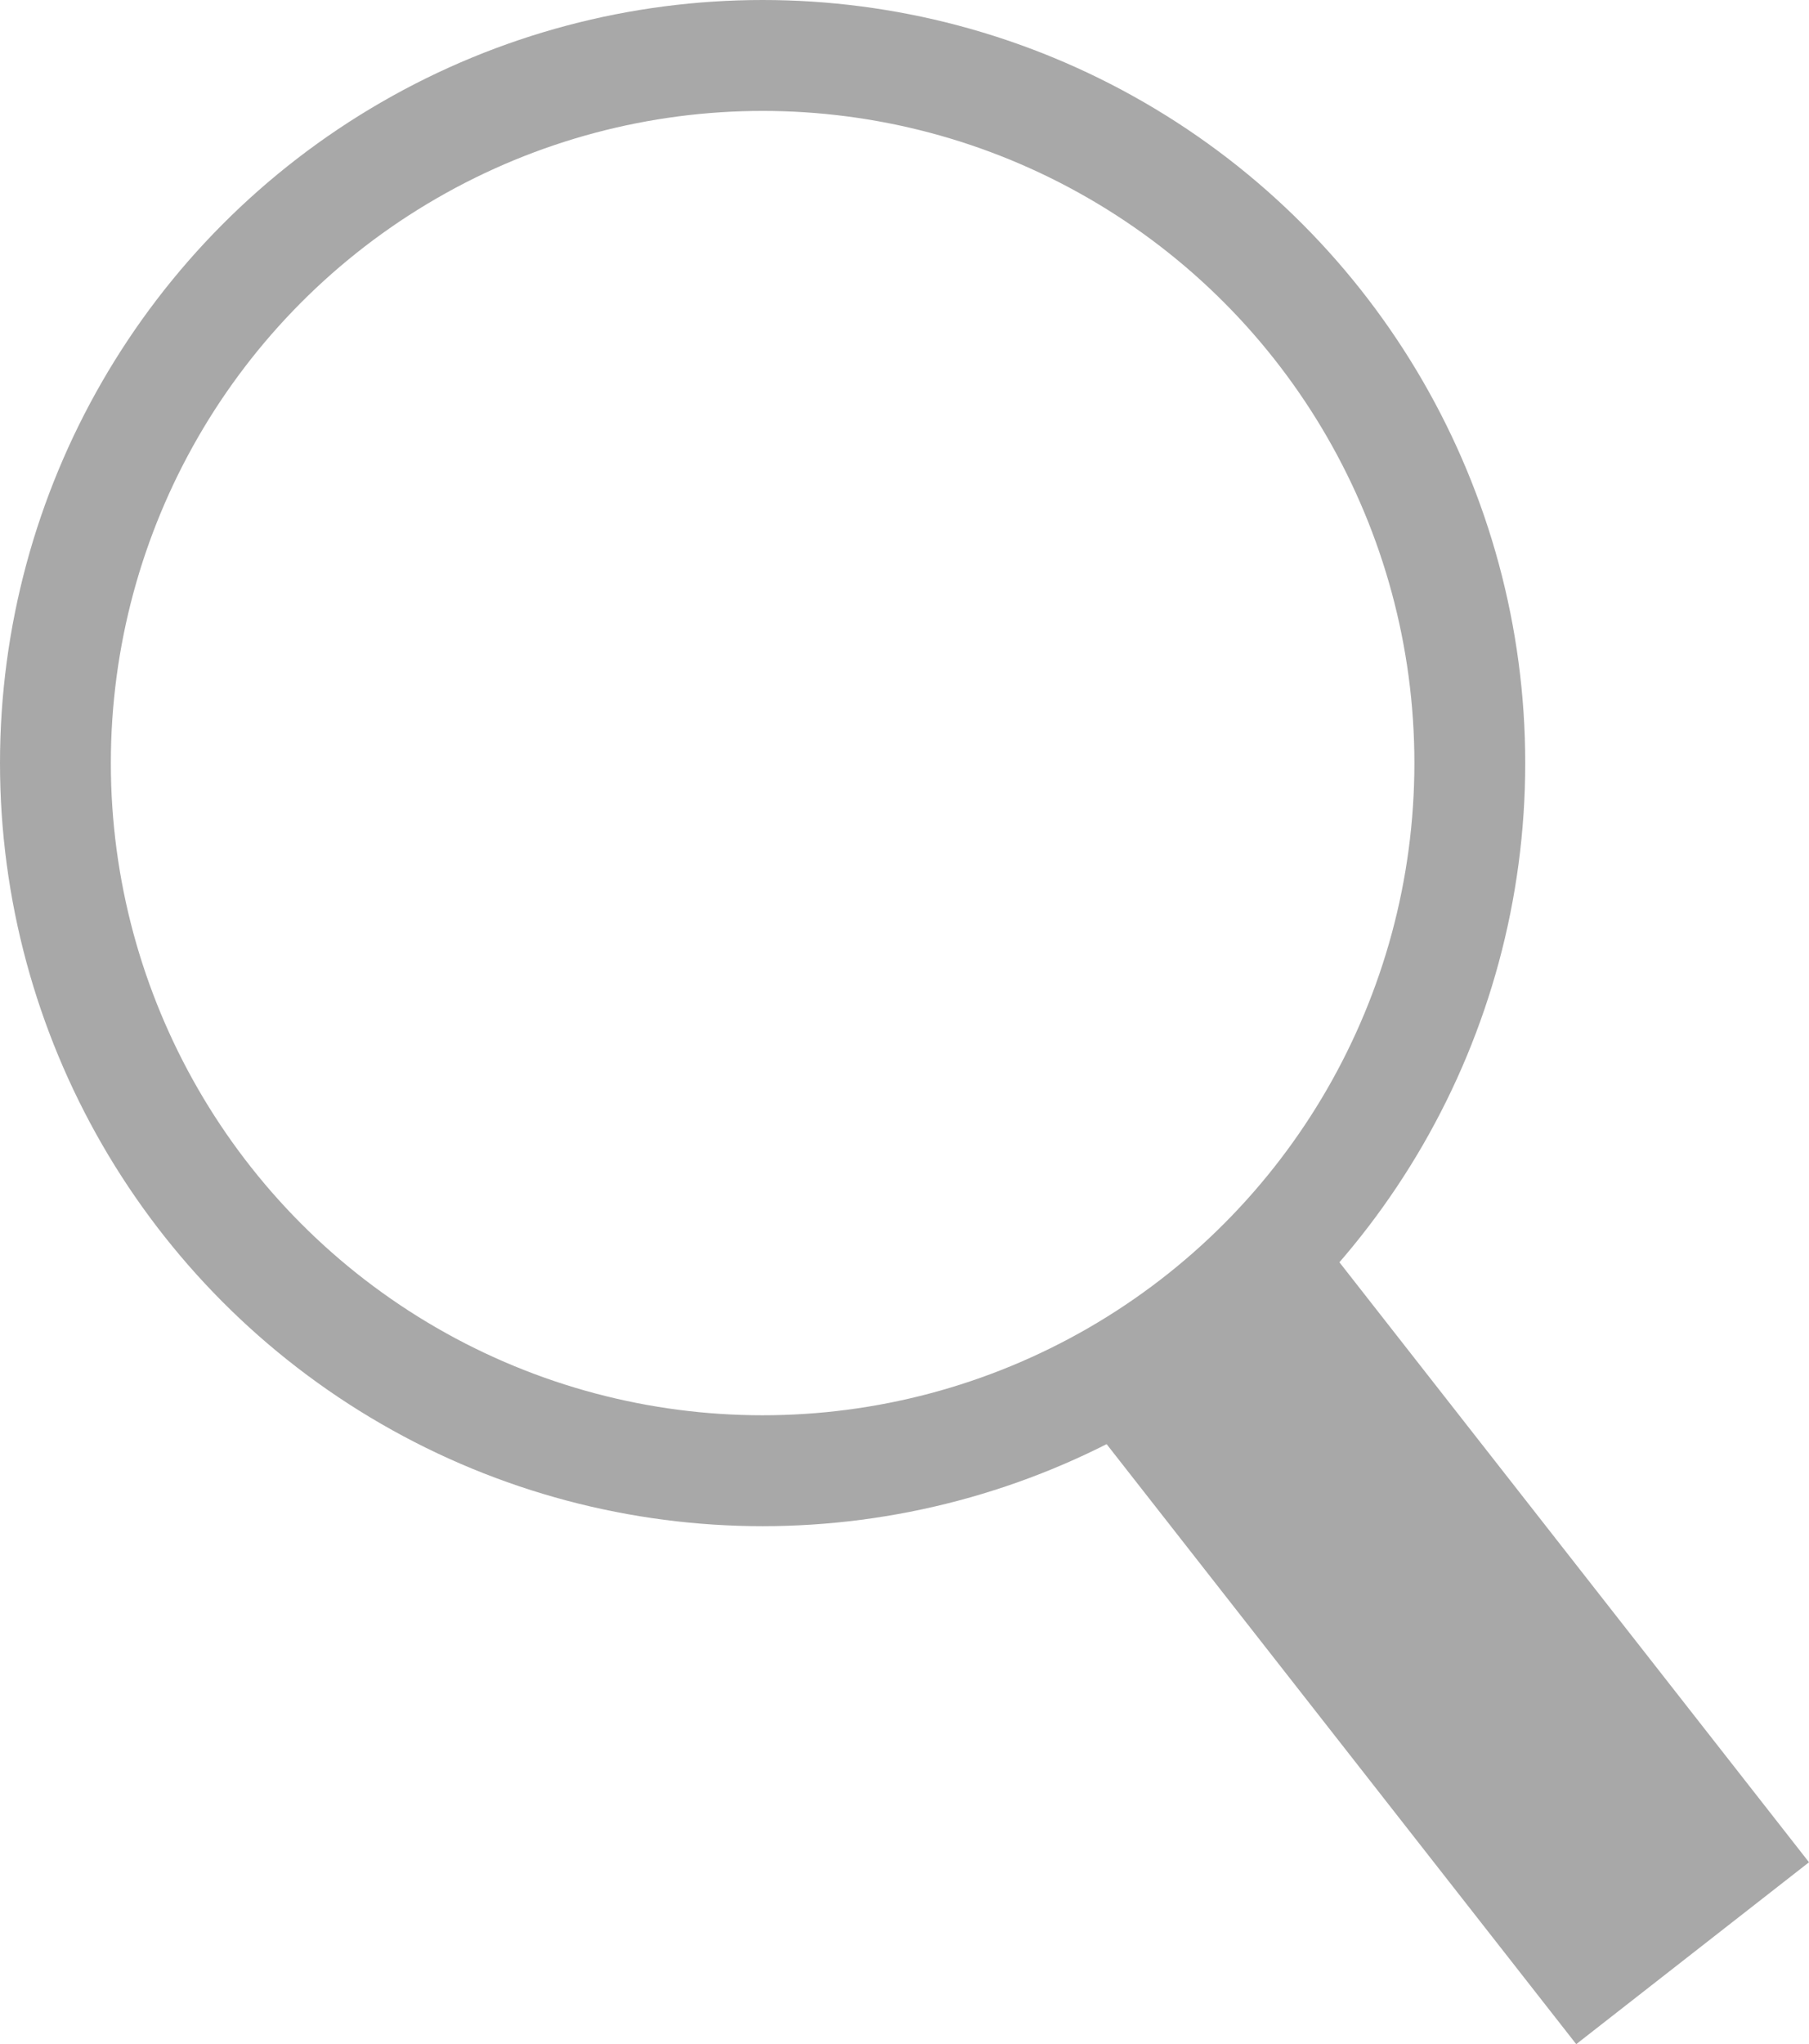<?xml version="1.0" encoding="UTF-8"?><svg id="_レイヤー_2" xmlns="http://www.w3.org/2000/svg" viewBox="0 0 16.32 18.43"><defs><style>.cls-1{fill:none;stroke:#a8a8a8;stroke-miterlimit:10;}.cls-2{fill:#a8a8a8;}</style></defs><g id="_レイヤー_1-2"><path class="cls-2" d="M10.81,11.91c-.36.28-.74.52-1.14.71l4.55,5.81,2.1-1.64-4.55-5.81c-.28.34-.6.65-.96.93Z"/><circle class="cls-1" cx="6.88" cy="6.88" r="6.38"/></g></svg>